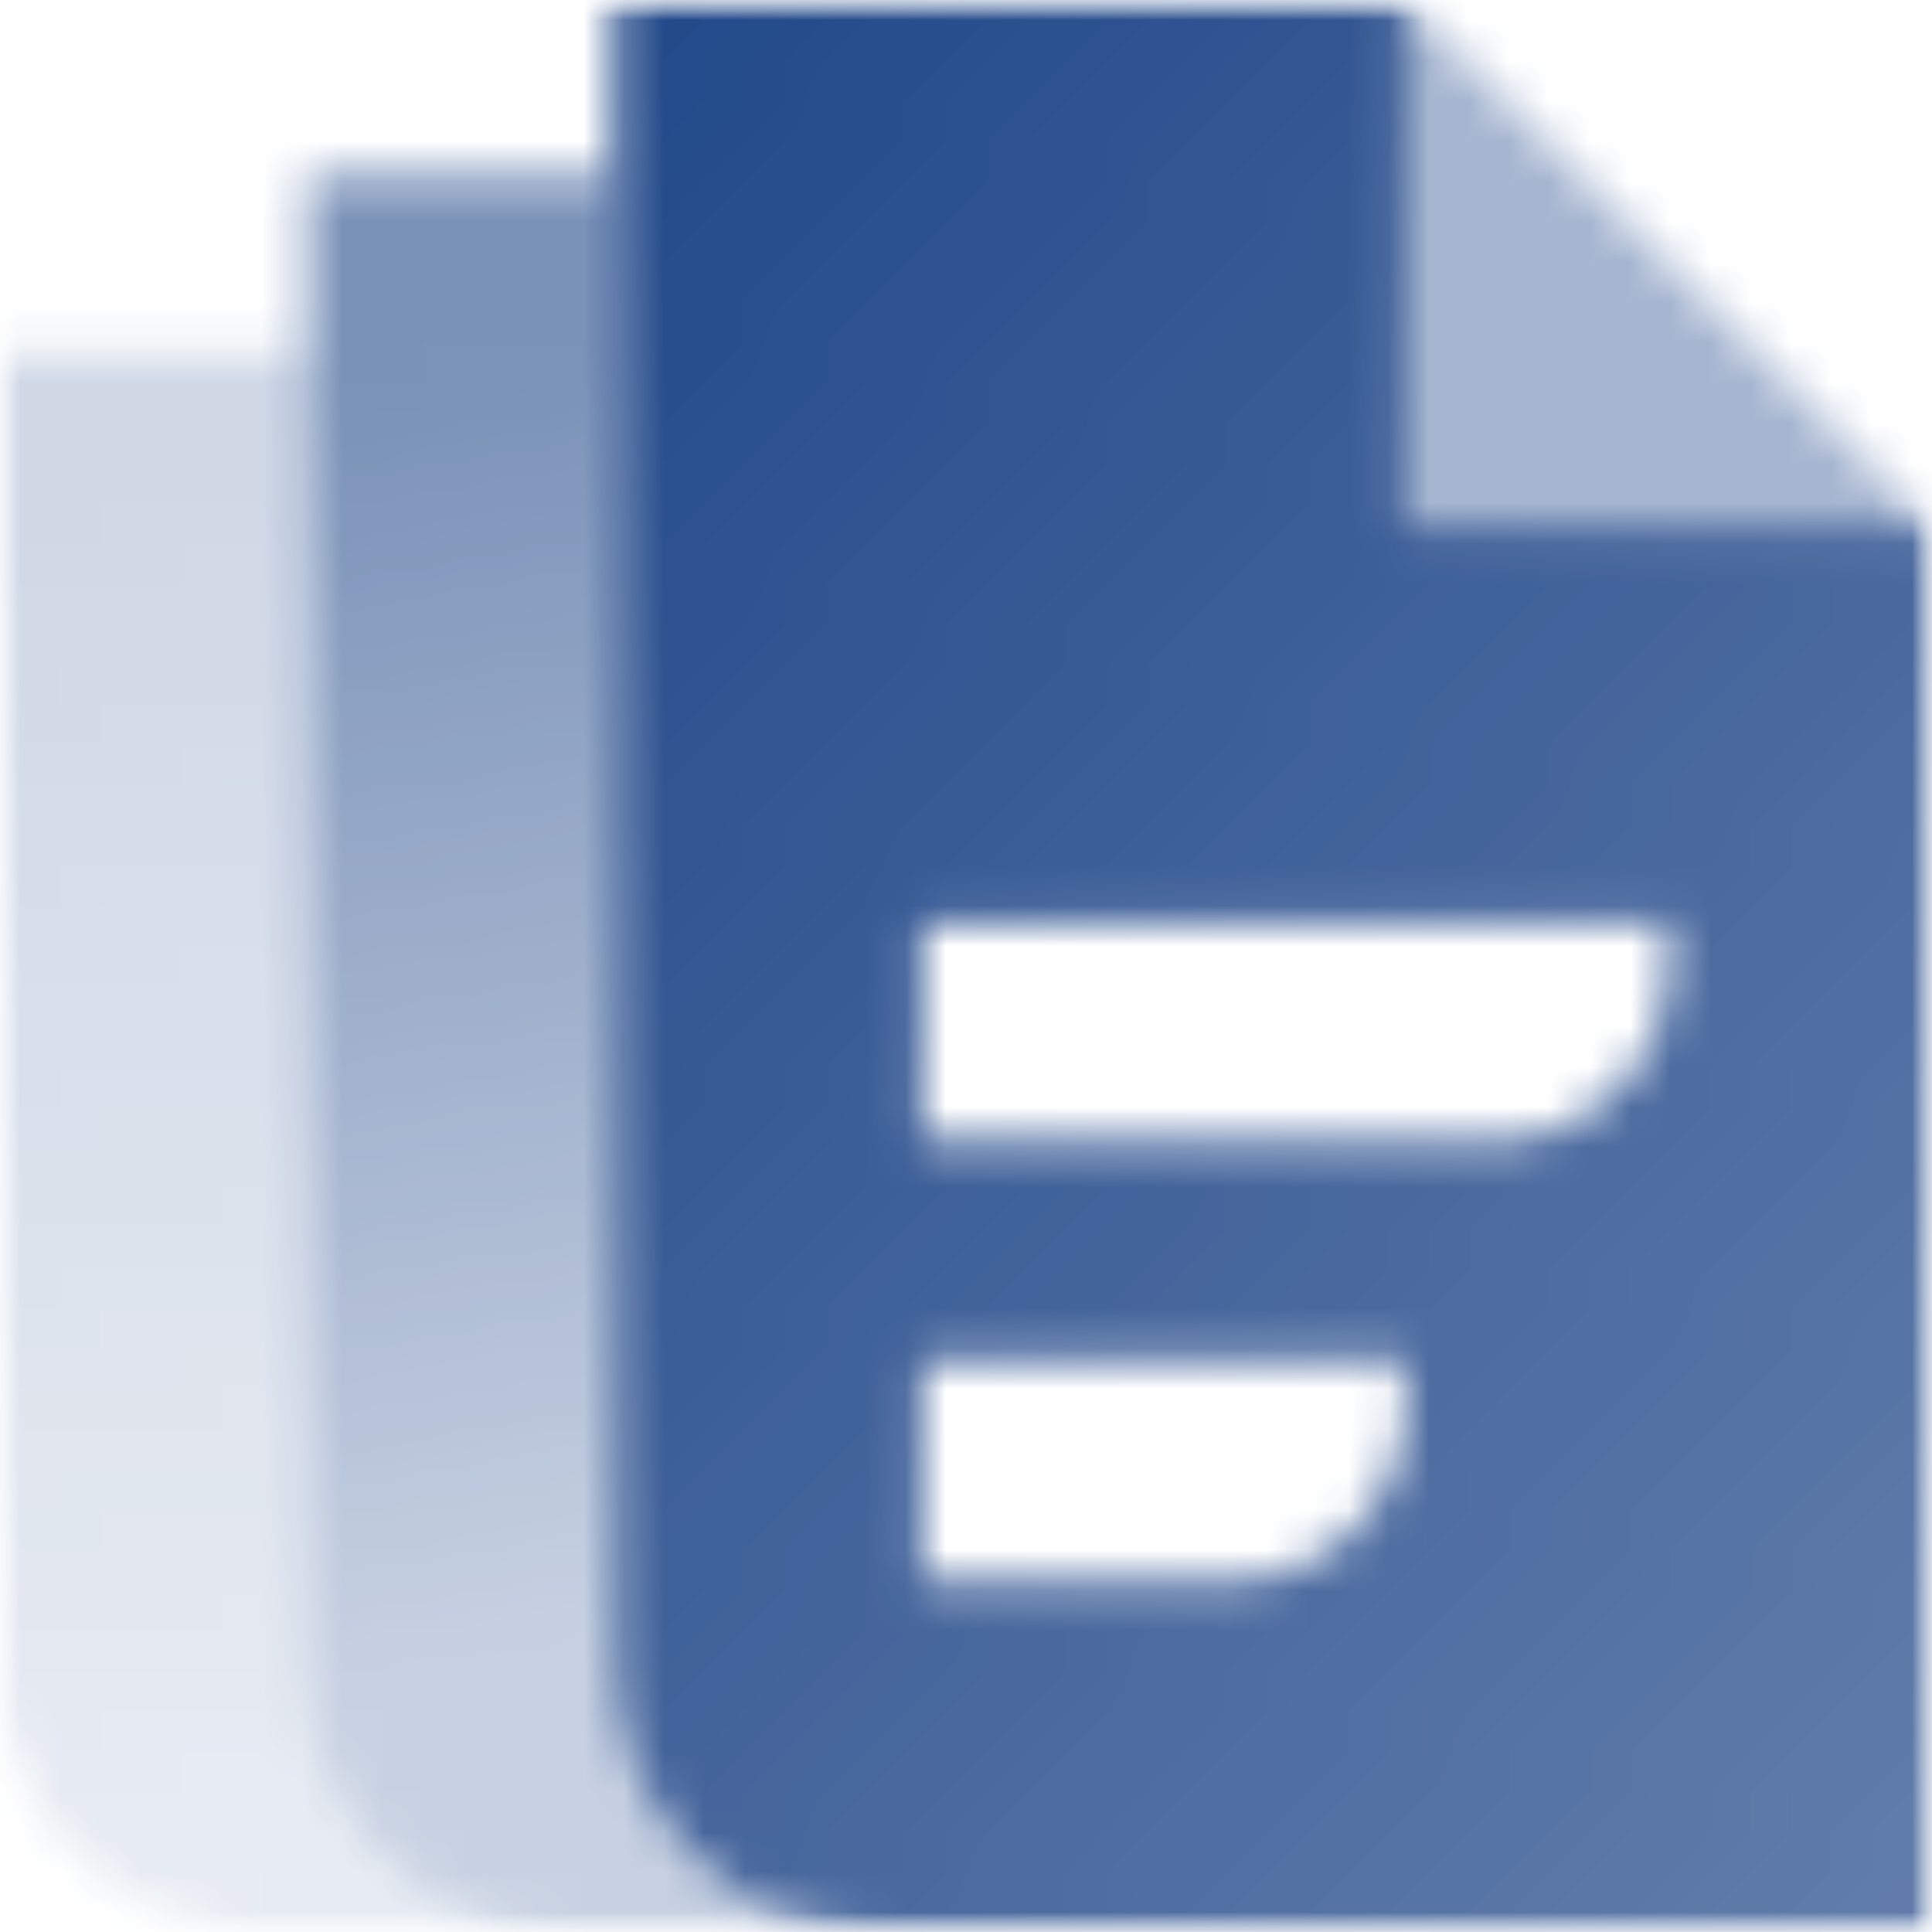 <svg xmlns="http://www.w3.org/2000/svg" width="48.0" height="48.0" viewBox="0.0 0.0 48.0 48.0" fill="none">
<g clip-path="url(#clip0_676_4516)">
<mask id="mask0_676_4516" style="mask-type:luminance" maskUnits="userSpaceOnUse" x="0" y="0" width="48" height="48">
<path d="M48 0H0V48H48V0Z" fill="white" />
</mask>
<g mask="url(#mask0_676_4516)">
<mask id="mask1_676_4516" style="mask-type:alpha" maskUnits="userSpaceOnUse" x="0" y="0" width="48" height="48">
<path fill-rule="evenodd" clip-rule="evenodd" d="M7.636 4.364H15.273V41.454C15.273 45.069 18.203 48 21.818 48H14.182C10.567 48 7.636 45.069 7.636 41.454V4.364Z" fill="url(#paint0_linear_676_4516)" />
<path opacity="0.7" fill-rule="evenodd" clip-rule="evenodd" d="M7.636 8.727V41.454C7.636 45.069 10.567 48 14.182 48H6.545C2.93 48 0 45.069 0 41.454V8.727H7.636Z" fill="url(#paint1_linear_676_4516)" />
<path fill-rule="evenodd" clip-rule="evenodd" d="M34.909 0H15.273V41.455C15.273 45.069 18.203 48 21.818 48H48V13.091H34.909V0ZM22.909 22.909H41.454V24C41.454 26.41 39.501 28.364 37.091 28.364H22.909V22.909ZM34.909 33.818H22.909V39.273H30.545C32.955 39.273 34.909 37.319 34.909 34.909V33.818Z" fill="url(#paint2_linear_676_4516)" />
<path opacity="0.4" d="M34.909 0V13.091H48L34.909 0Z" fill="black" />
</mask>
<g mask="url(#mask1_676_4516)">
<path d="M-2.182 -2.182H50.182V50.182H-2.182V-2.182Z" fill="#214889" />
</g>
</g>
</g>
<defs>
<linearGradient id="paint0_linear_676_4516" x1="16.429" y1="8.4" x2="21.602" y2="39.861" gradientUnits="userSpaceOnUse">
<stop stop-opacity="0.6" />
<stop offset="1" stop-opacity="0.25" />
</linearGradient>
<linearGradient id="paint1_linear_676_4516" x1="8.793" y1="12.36" x2="15.054" y2="44.656" gradientUnits="userSpaceOnUse">
<stop stop-opacity="0.3" />
<stop offset="1" stop-opacity="0.15" />
</linearGradient>
<linearGradient id="paint2_linear_676_4516" x1="15.273" y1="0" x2="59.897" y2="35.936" gradientUnits="userSpaceOnUse">
<stop />
<stop offset="1" stop-opacity="0.7" />
</linearGradient>
<clipPath id="clip0_676_4516">
<rect width="48" height="48" fill="white" />
</clipPath>
</defs>
</svg>